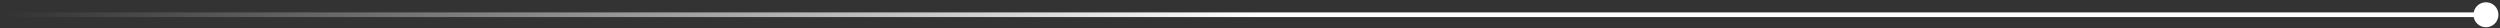<?xml version="1.0" encoding="UTF-8"?> <svg xmlns="http://www.w3.org/2000/svg" width="534" height="6" viewBox="0 0 534 6" fill="none"><rect x="0" y="0" width="534" height="6" fill="#333333" stroke="none"/><path d="M1 2.651C0.724 2.651 0.5 2.875 0.5 3.151C0.5 3.427 0.724 3.651 1 3.651V2.651ZM528.333 3.151C528.333 4.624 529.527 5.818 531 5.818C532.473 5.818 533.667 4.624 533.667 3.151C533.667 1.678 532.473 0.484 531 0.484C529.527 0.484 528.333 1.678 528.333 3.151ZM1 3.651H531V2.651H1V3.651Z" fill="url(#paint0_linear_938_1393)"></path><defs><linearGradient id="paint0_linear_938_1393" x1="1" y1="4.651" x2="531" y2="4.651" gradientUnits="userSpaceOnUse"><stop stop-color="white" stop-opacity="0"></stop><stop offset="0.505" stop-color="white"></stop><stop offset="1" stop-color="white"></stop></linearGradient></defs></svg> 